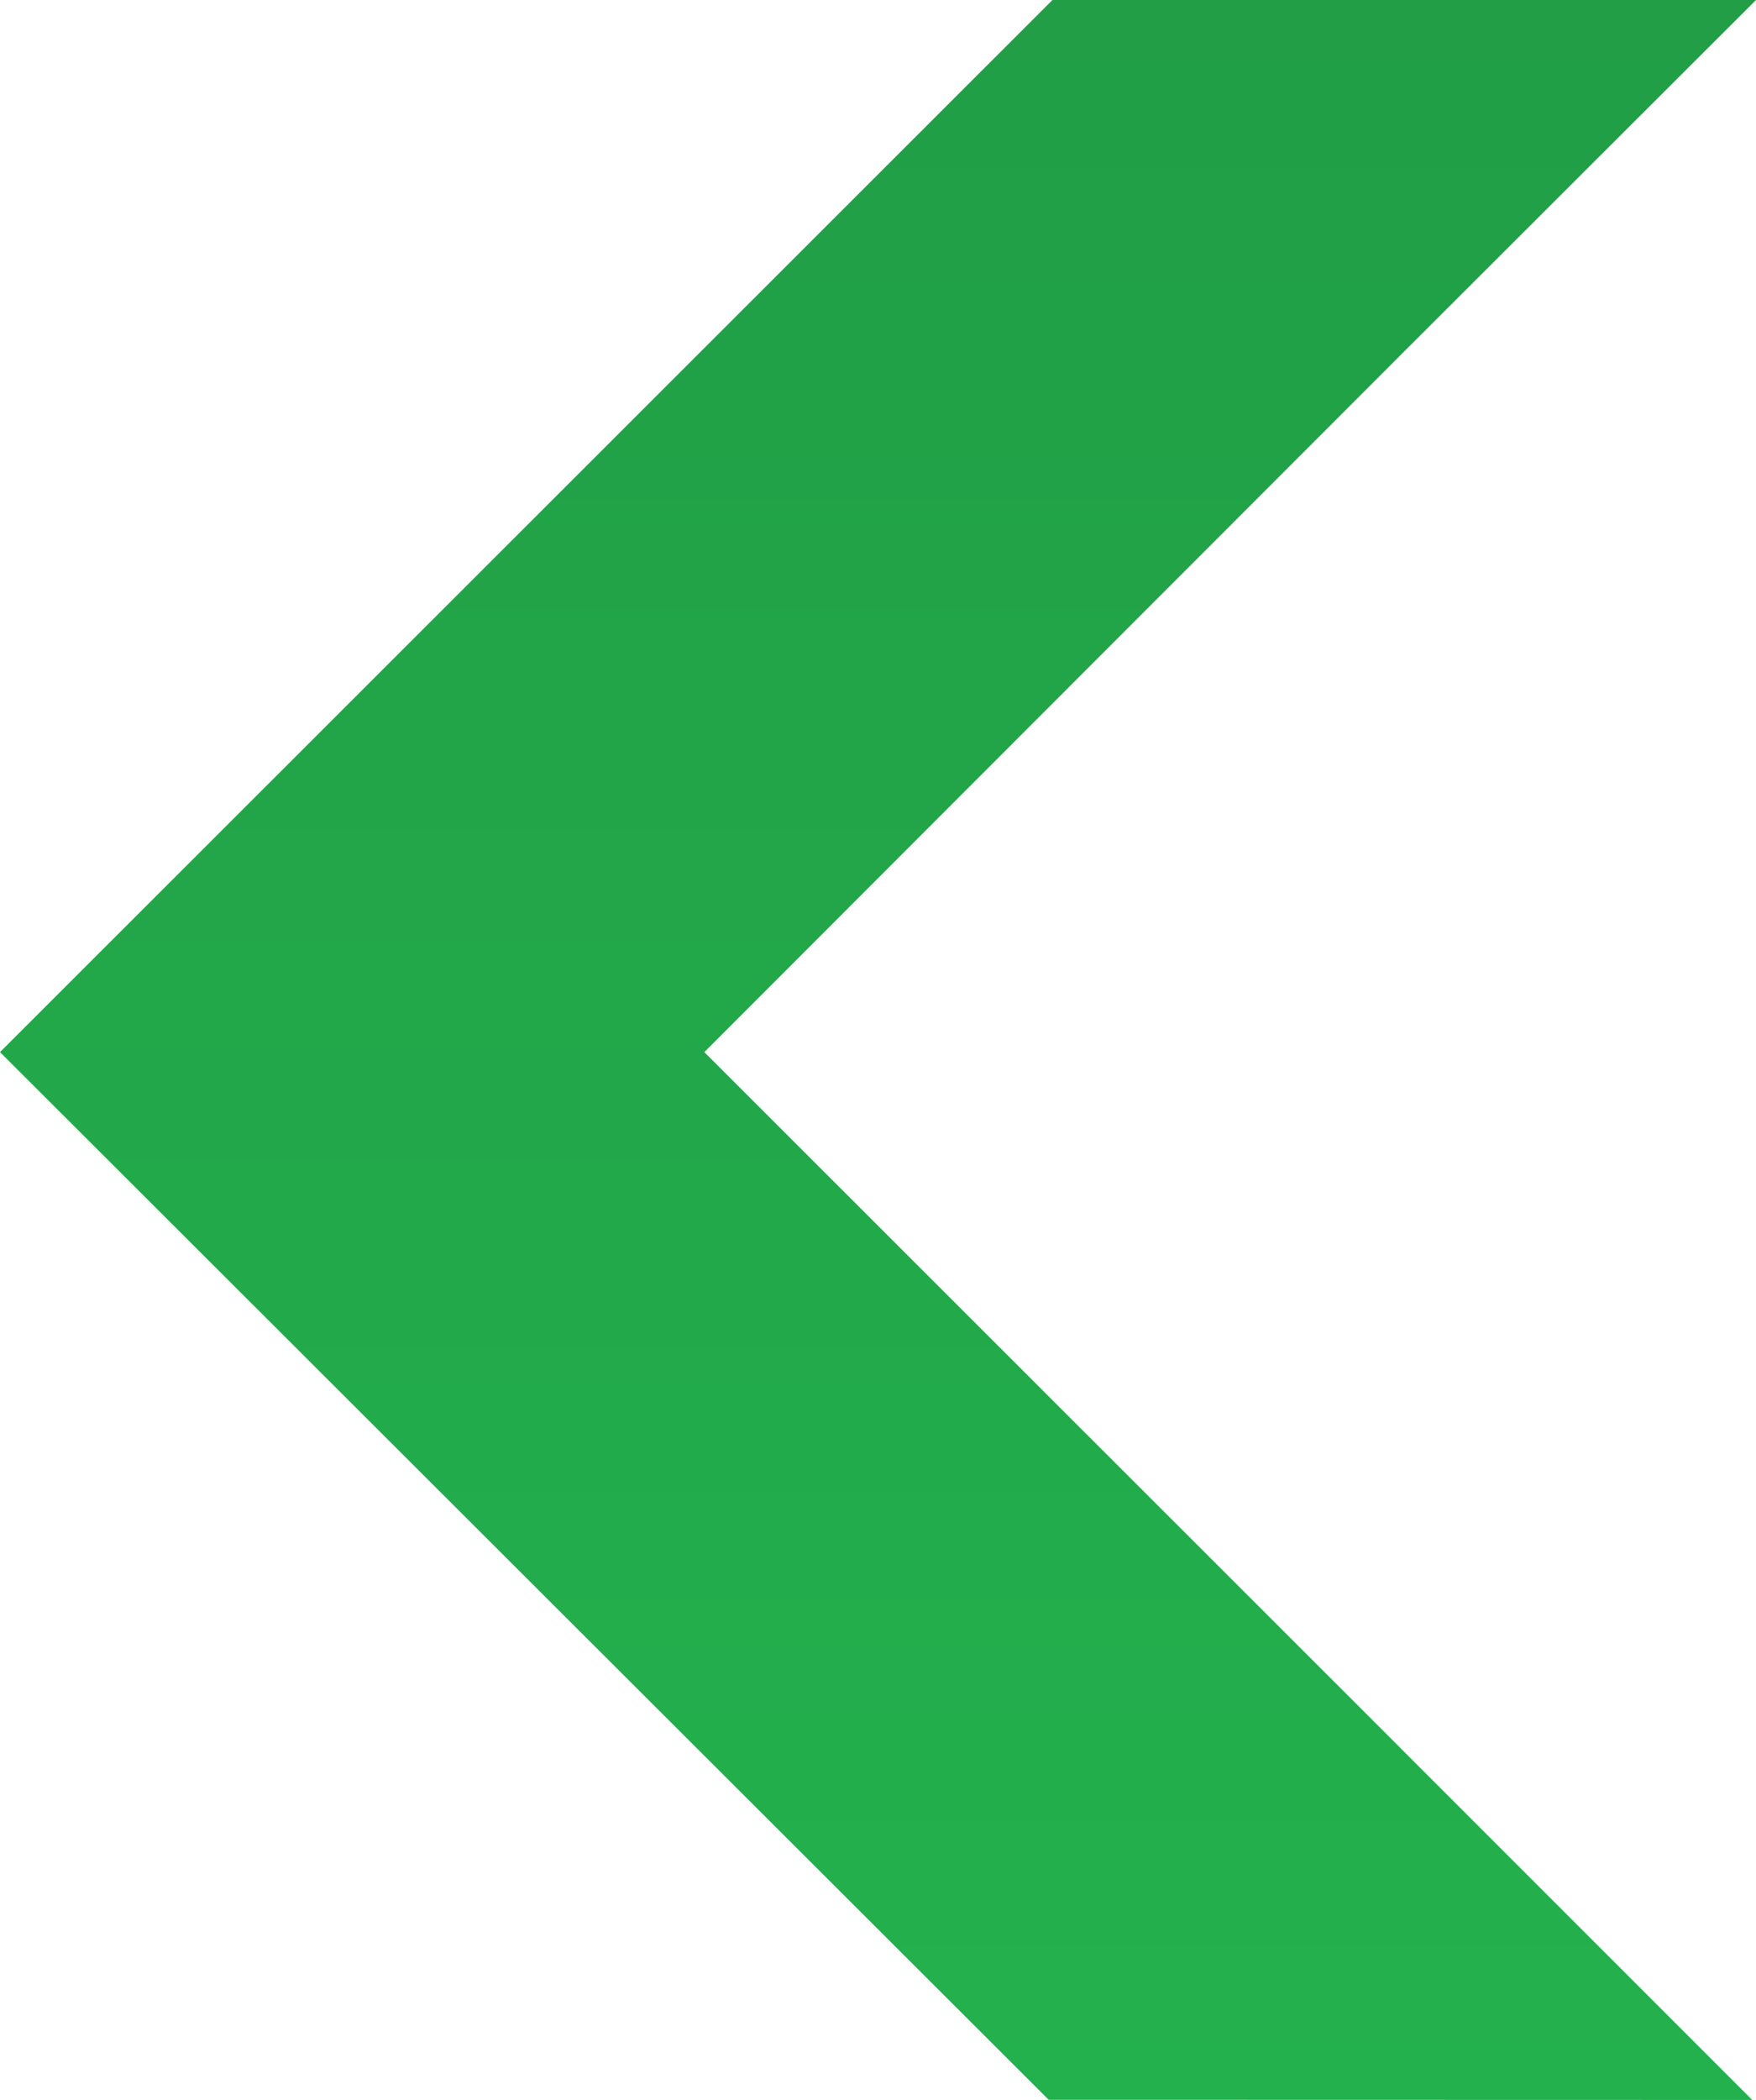 <svg xmlns="http://www.w3.org/2000/svg" xmlns:xlink="http://www.w3.org/1999/xlink" width="669.134" height="800" viewBox="0 0 669.134 800">
  <defs>
    <linearGradient id="linear-gradient" x1="0.5" x2="0.5" y2="1" gradientUnits="objectBoundingBox">
      <stop offset="0" stop-color="#219e46"/>
      <stop offset="1" stop-color="#23b14d"/>
    </linearGradient>
  </defs>
  <path id="Path_152" data-name="Path 152" d="M669.134,0,535.01,133.962,268.384,400.814l265.183,265.03v.016L667.707,800l-268.094-.064L.024,400.838,0,400.814,401.048,0Z" transform="translate(0 0)" fill="url(#linear-gradient)"/>
</svg>

